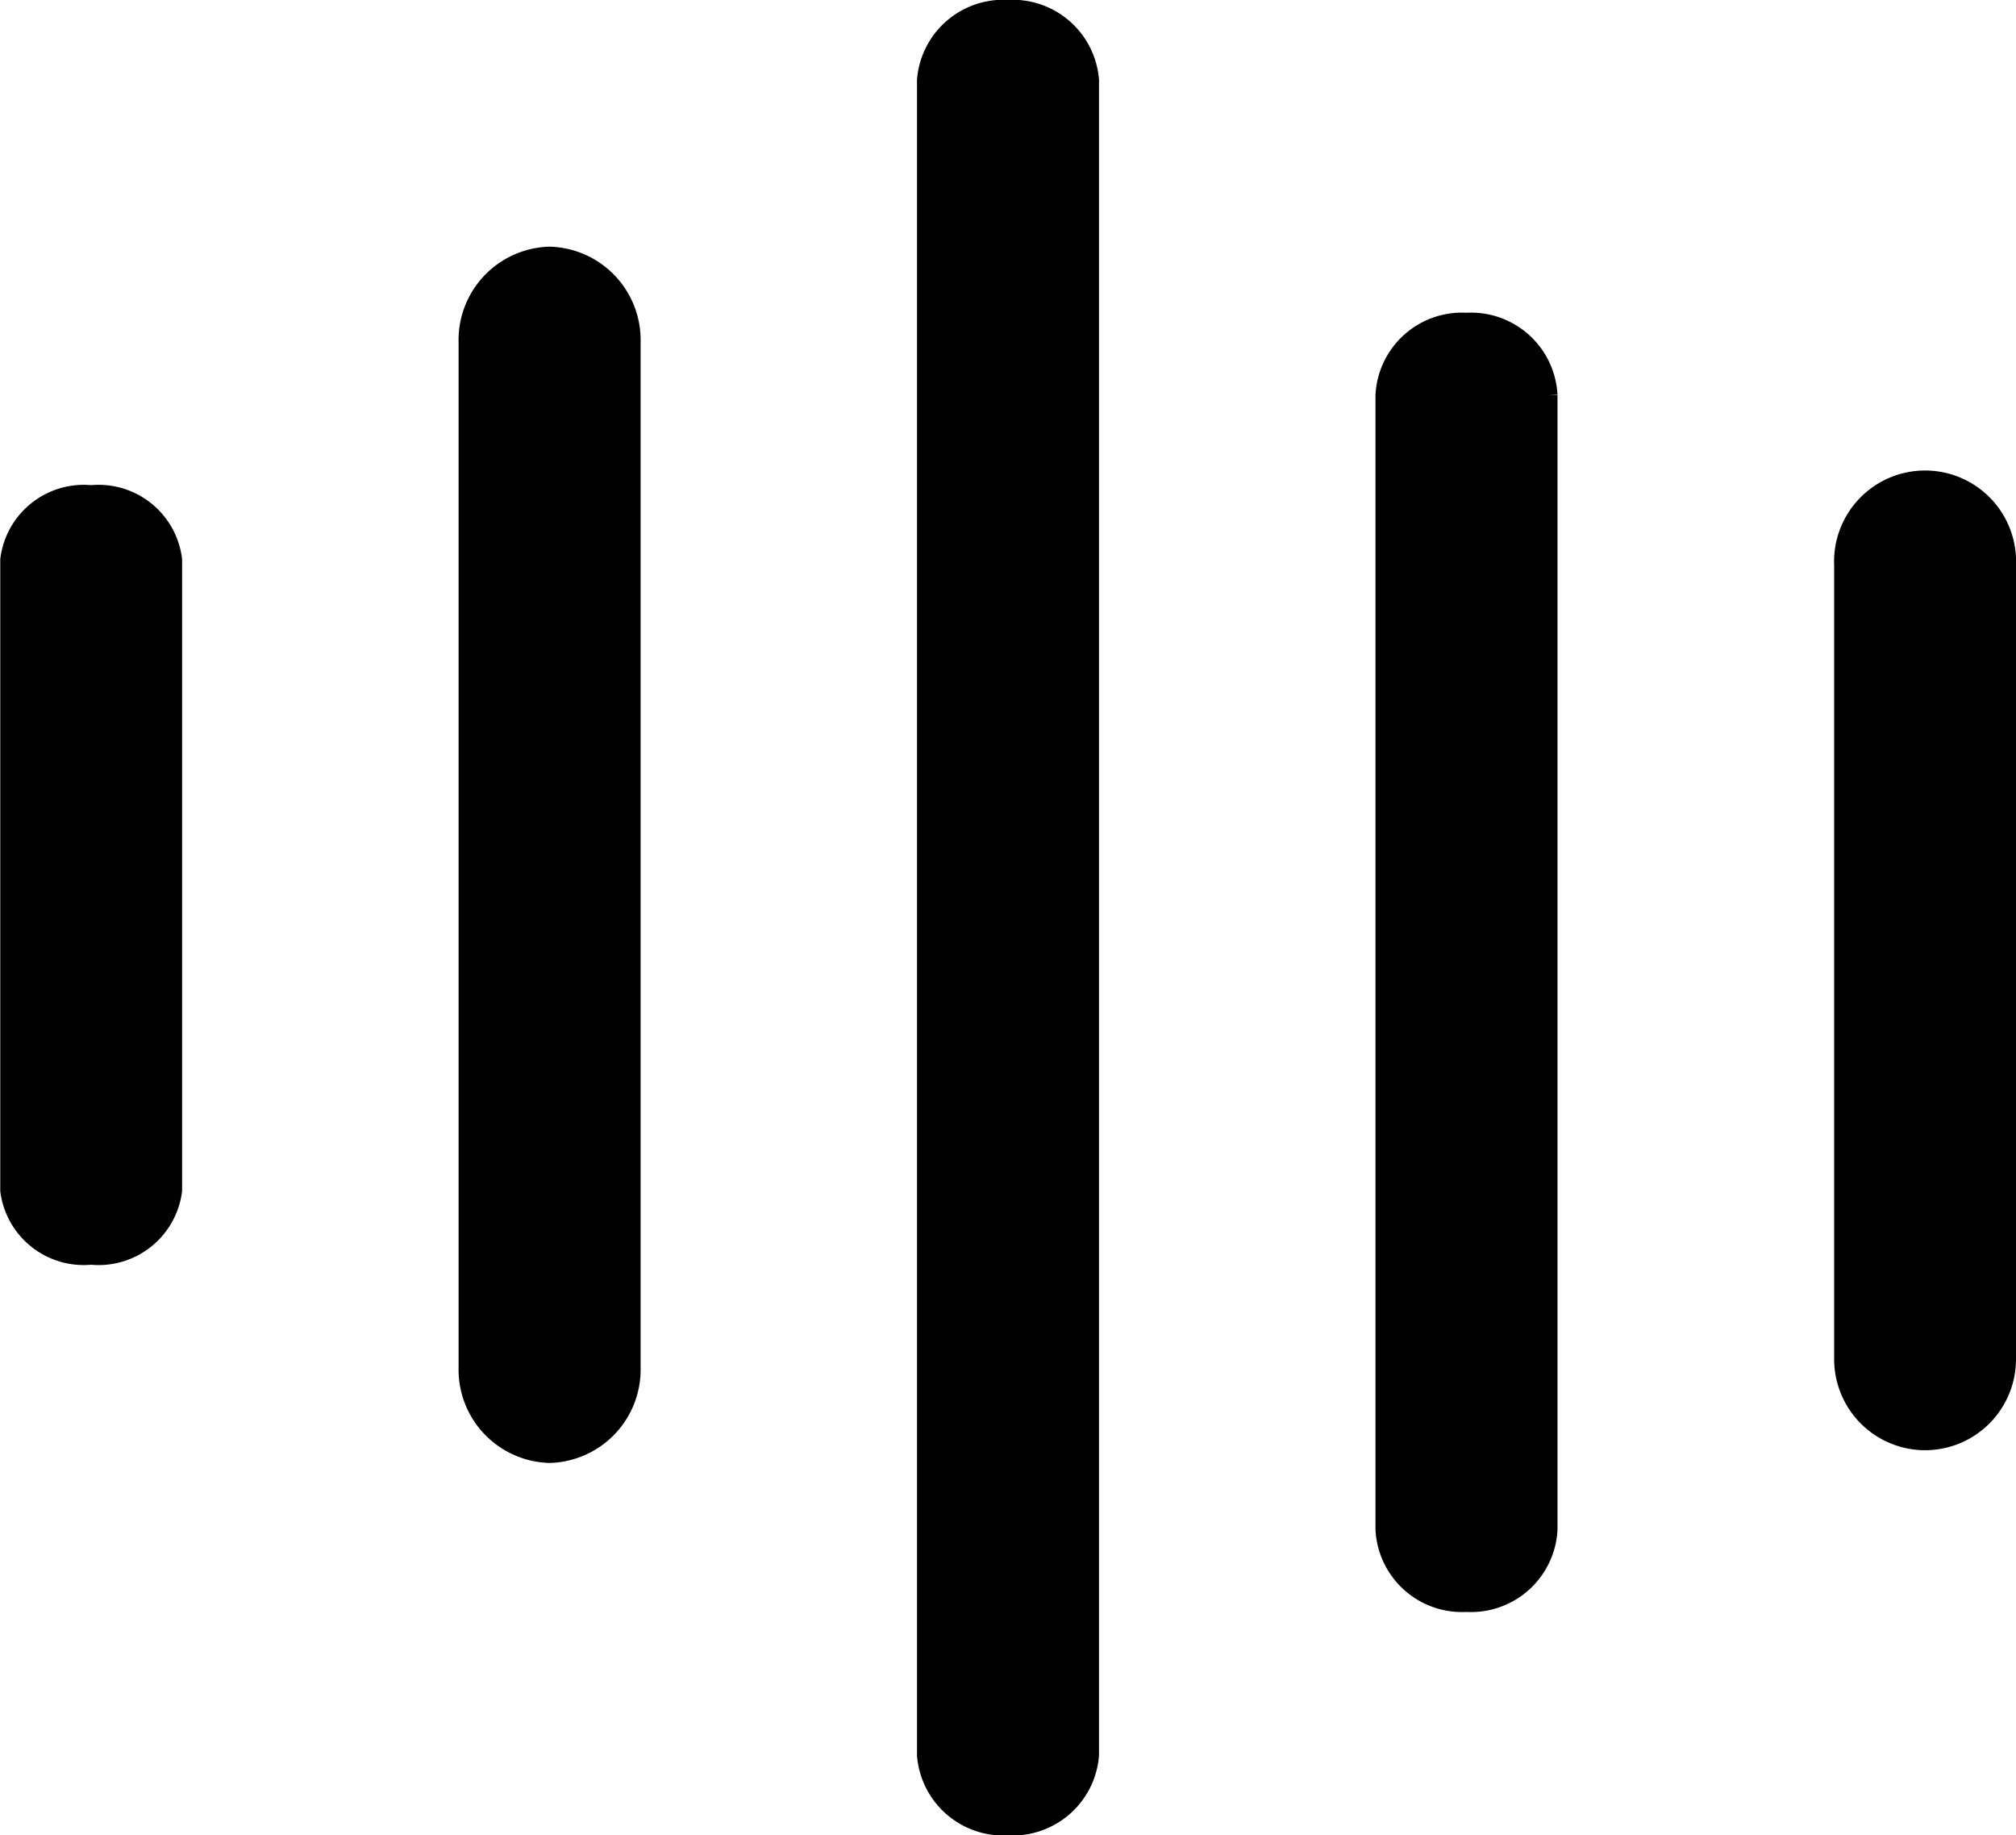 <svg xmlns="http://www.w3.org/2000/svg" width="23.282" height="21.191" viewBox="0 0 23.282 21.191"><defs><style>.a{stroke:#000;stroke-width:0.2px;}</style></defs><g transform="translate(23.182 21.091) rotate(180)"><path class="a" d="M.951,0A.951.951,0,0,0,0,.951v9.166a.951.951,0,1,0,1.9,0V.951A.951.951,0,0,0,.951,0Z" transform="translate(0 4.447)"/><path class="a" d="M.951,0A.9.9,0,0,0,0,.85v13.1a.9.9,0,0,0,.951.85.9.9,0,0,0,.951-.85V.85A.9.9,0,0,0,.951,0Z" transform="translate(5.295 2.58)"/><path class="a" d="M.951,0A.9.9,0,0,0,0,.825V20.167a.9.9,0,0,0,.951.825.9.9,0,0,0,.951-.825V.825A.9.9,0,0,0,.951,0Z" transform="translate(10.59)"/><path class="a" d="M.951,0A.978.978,0,0,0,0,1V12.843a.978.978,0,0,0,.951,1,.978.978,0,0,0,.951-1V1A.978.978,0,0,0,.951,0Z" transform="translate(15.884 4.3)"/><path class="a" d="M.951,0A.871.871,0,0,0,0,.756V8.04A.871.871,0,0,0,.951,8.8.871.871,0,0,0,1.9,8.04V.756A.871.871,0,0,0,.951,0Z" transform="translate(21.179 6.589)"/></g></svg>